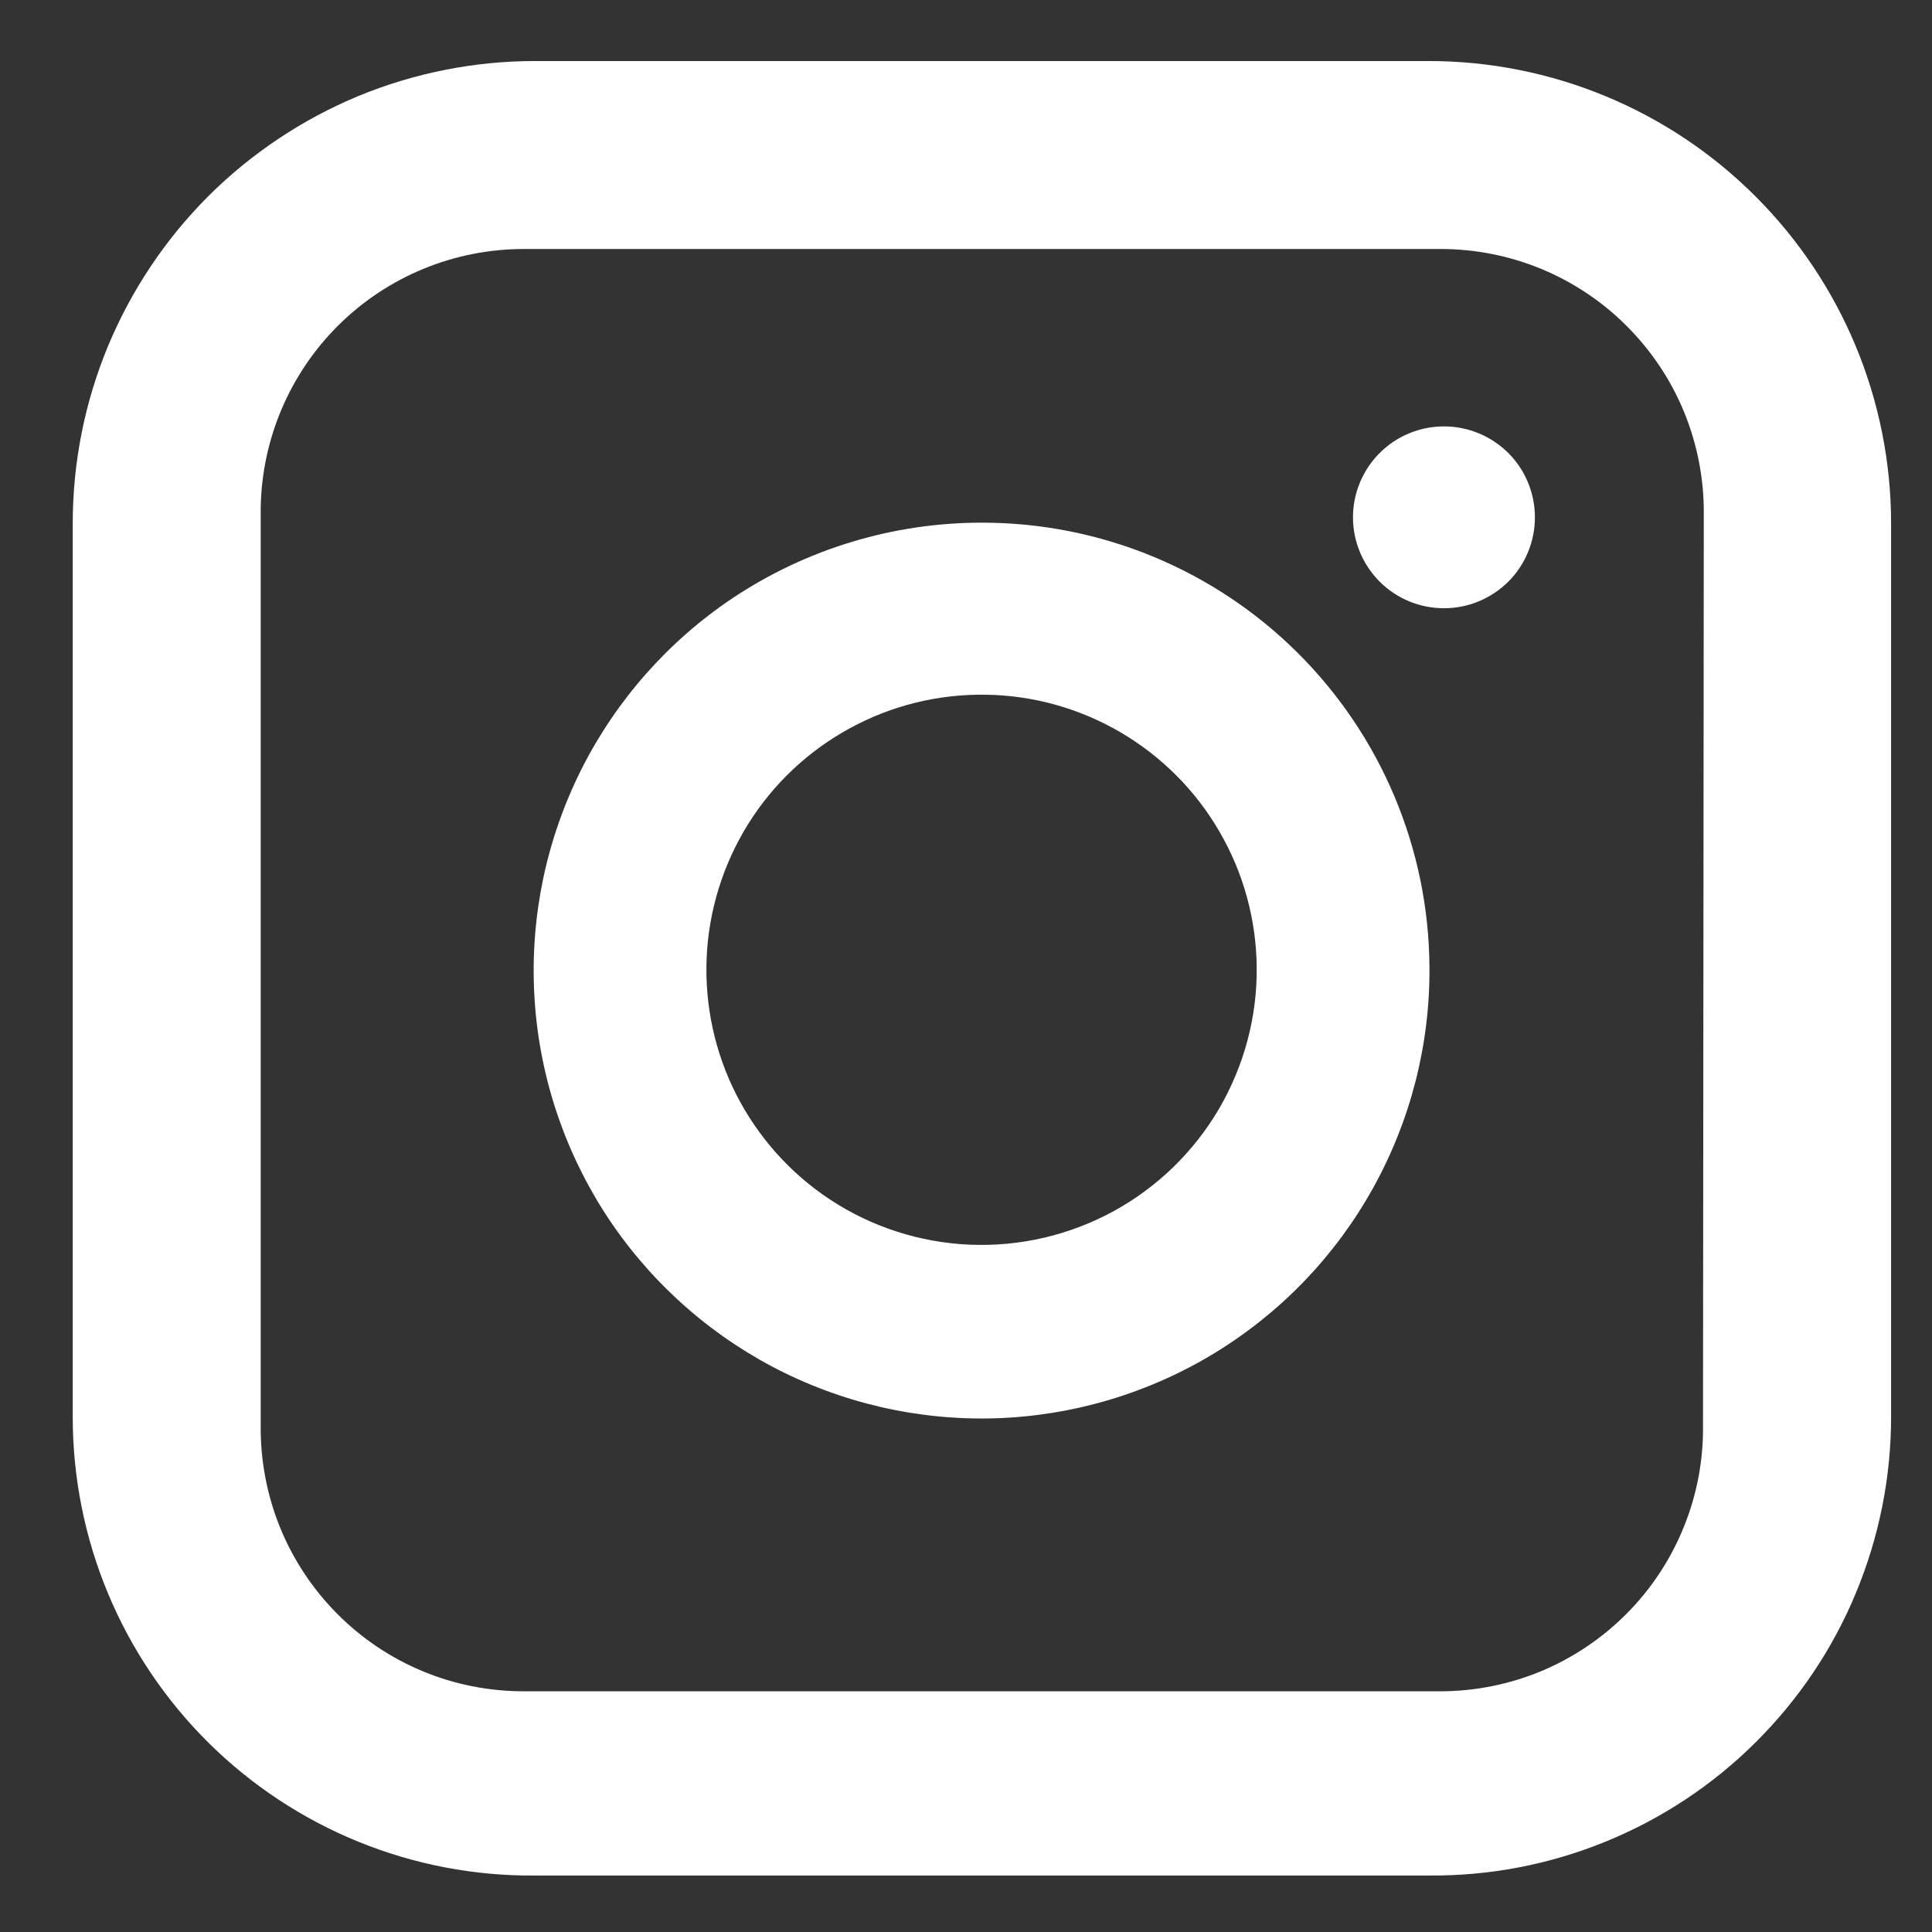 <?xml version="1.0" encoding="UTF-8"?>
<svg xmlns="http://www.w3.org/2000/svg" width="17" height="17" viewBox="0 0 17 17" fill="none">
  <rect x="0" y="0" width="17" height="17" fill="#333333" stroke="none"/>
  <path fill-rule="evenodd" clip-rule="evenodd" d="M12.571 0.537H4.709C4.174 0.537 3.645 0.642 3.151 0.846C2.658 1.051 2.209 1.351 1.831 1.728C1.454 2.106 1.154 2.555 0.949 3.049C0.745 3.542 0.64 4.071 0.64 4.606L0.64 12.468C0.64 13.001 0.745 13.528 0.95 14.02C1.155 14.512 1.455 14.958 1.833 15.333C2.212 15.709 2.661 16.005 3.154 16.206C3.648 16.407 4.176 16.508 4.709 16.503H12.571C13.103 16.508 13.632 16.407 14.125 16.206C14.619 16.005 15.068 15.709 15.446 15.333C15.824 14.958 16.125 14.512 16.329 14.02C16.534 13.528 16.64 13.001 16.64 12.468V4.606C16.64 3.526 16.211 2.492 15.448 1.729C14.685 0.965 13.65 0.537 12.571 0.537V0.537ZM14.985 12.542C14.989 12.847 14.932 13.15 14.817 13.434C14.703 13.717 14.534 13.975 14.319 14.193C14.105 14.41 13.85 14.583 13.568 14.702C13.286 14.82 12.984 14.881 12.678 14.882H4.608C4.302 14.882 3.998 14.822 3.716 14.704C3.433 14.586 3.177 14.413 2.962 14.195C2.747 13.977 2.577 13.719 2.462 13.435C2.348 13.152 2.291 12.848 2.294 12.542V4.471C2.303 3.863 2.551 3.283 2.983 2.857C3.416 2.43 4 2.191 4.608 2.191H12.678C12.982 2.191 13.283 2.251 13.564 2.367C13.845 2.484 14.1 2.654 14.314 2.869C14.529 3.084 14.7 3.339 14.816 3.619C14.932 3.9 14.992 4.201 14.992 4.505L14.985 12.542L14.985 12.542ZM12.706 5.352C12.918 5.352 13.121 5.268 13.272 5.118C13.422 4.968 13.506 4.764 13.506 4.552C13.506 4.34 13.422 4.136 13.272 3.986C13.121 3.836 12.918 3.752 12.706 3.752C12.493 3.752 12.29 3.836 12.14 3.986C11.99 4.136 11.905 4.34 11.905 4.552C11.905 4.764 11.99 4.968 12.14 5.118C12.29 5.268 12.493 5.352 12.706 5.352ZM6.448 5.262C7.098 4.829 7.862 4.598 8.643 4.599C9.682 4.599 10.679 5.01 11.416 5.742C12.153 6.474 12.571 7.468 12.578 8.507C12.584 9.189 12.412 9.861 12.08 10.457C11.748 11.054 11.267 11.553 10.684 11.908C10.101 12.262 9.436 12.459 8.754 12.48C8.072 12.5 7.396 12.343 6.793 12.024C6.19 11.704 5.68 11.234 5.313 10.659C4.947 10.083 4.735 9.422 4.701 8.741C4.666 8.059 4.809 7.381 5.115 6.771C5.422 6.161 5.881 5.641 6.448 5.262ZM7.299 10.552C7.666 10.795 8.092 10.933 8.532 10.952C8.971 10.971 9.407 10.87 9.794 10.66C10.18 10.45 10.502 10.138 10.725 9.759C10.947 9.379 11.063 8.947 11.058 8.507C11.053 8.089 10.941 7.68 10.731 7.319C10.522 6.957 10.222 6.657 9.862 6.445C9.502 6.234 9.094 6.119 8.676 6.113C8.259 6.106 7.846 6.207 7.48 6.407C7.113 6.606 6.804 6.897 6.583 7.251C6.362 7.606 6.236 8.011 6.218 8.428C6.2 8.845 6.29 9.26 6.479 9.632C6.669 10.004 6.951 10.321 7.299 10.552V10.552Z" fill="white"></path>
</svg>
